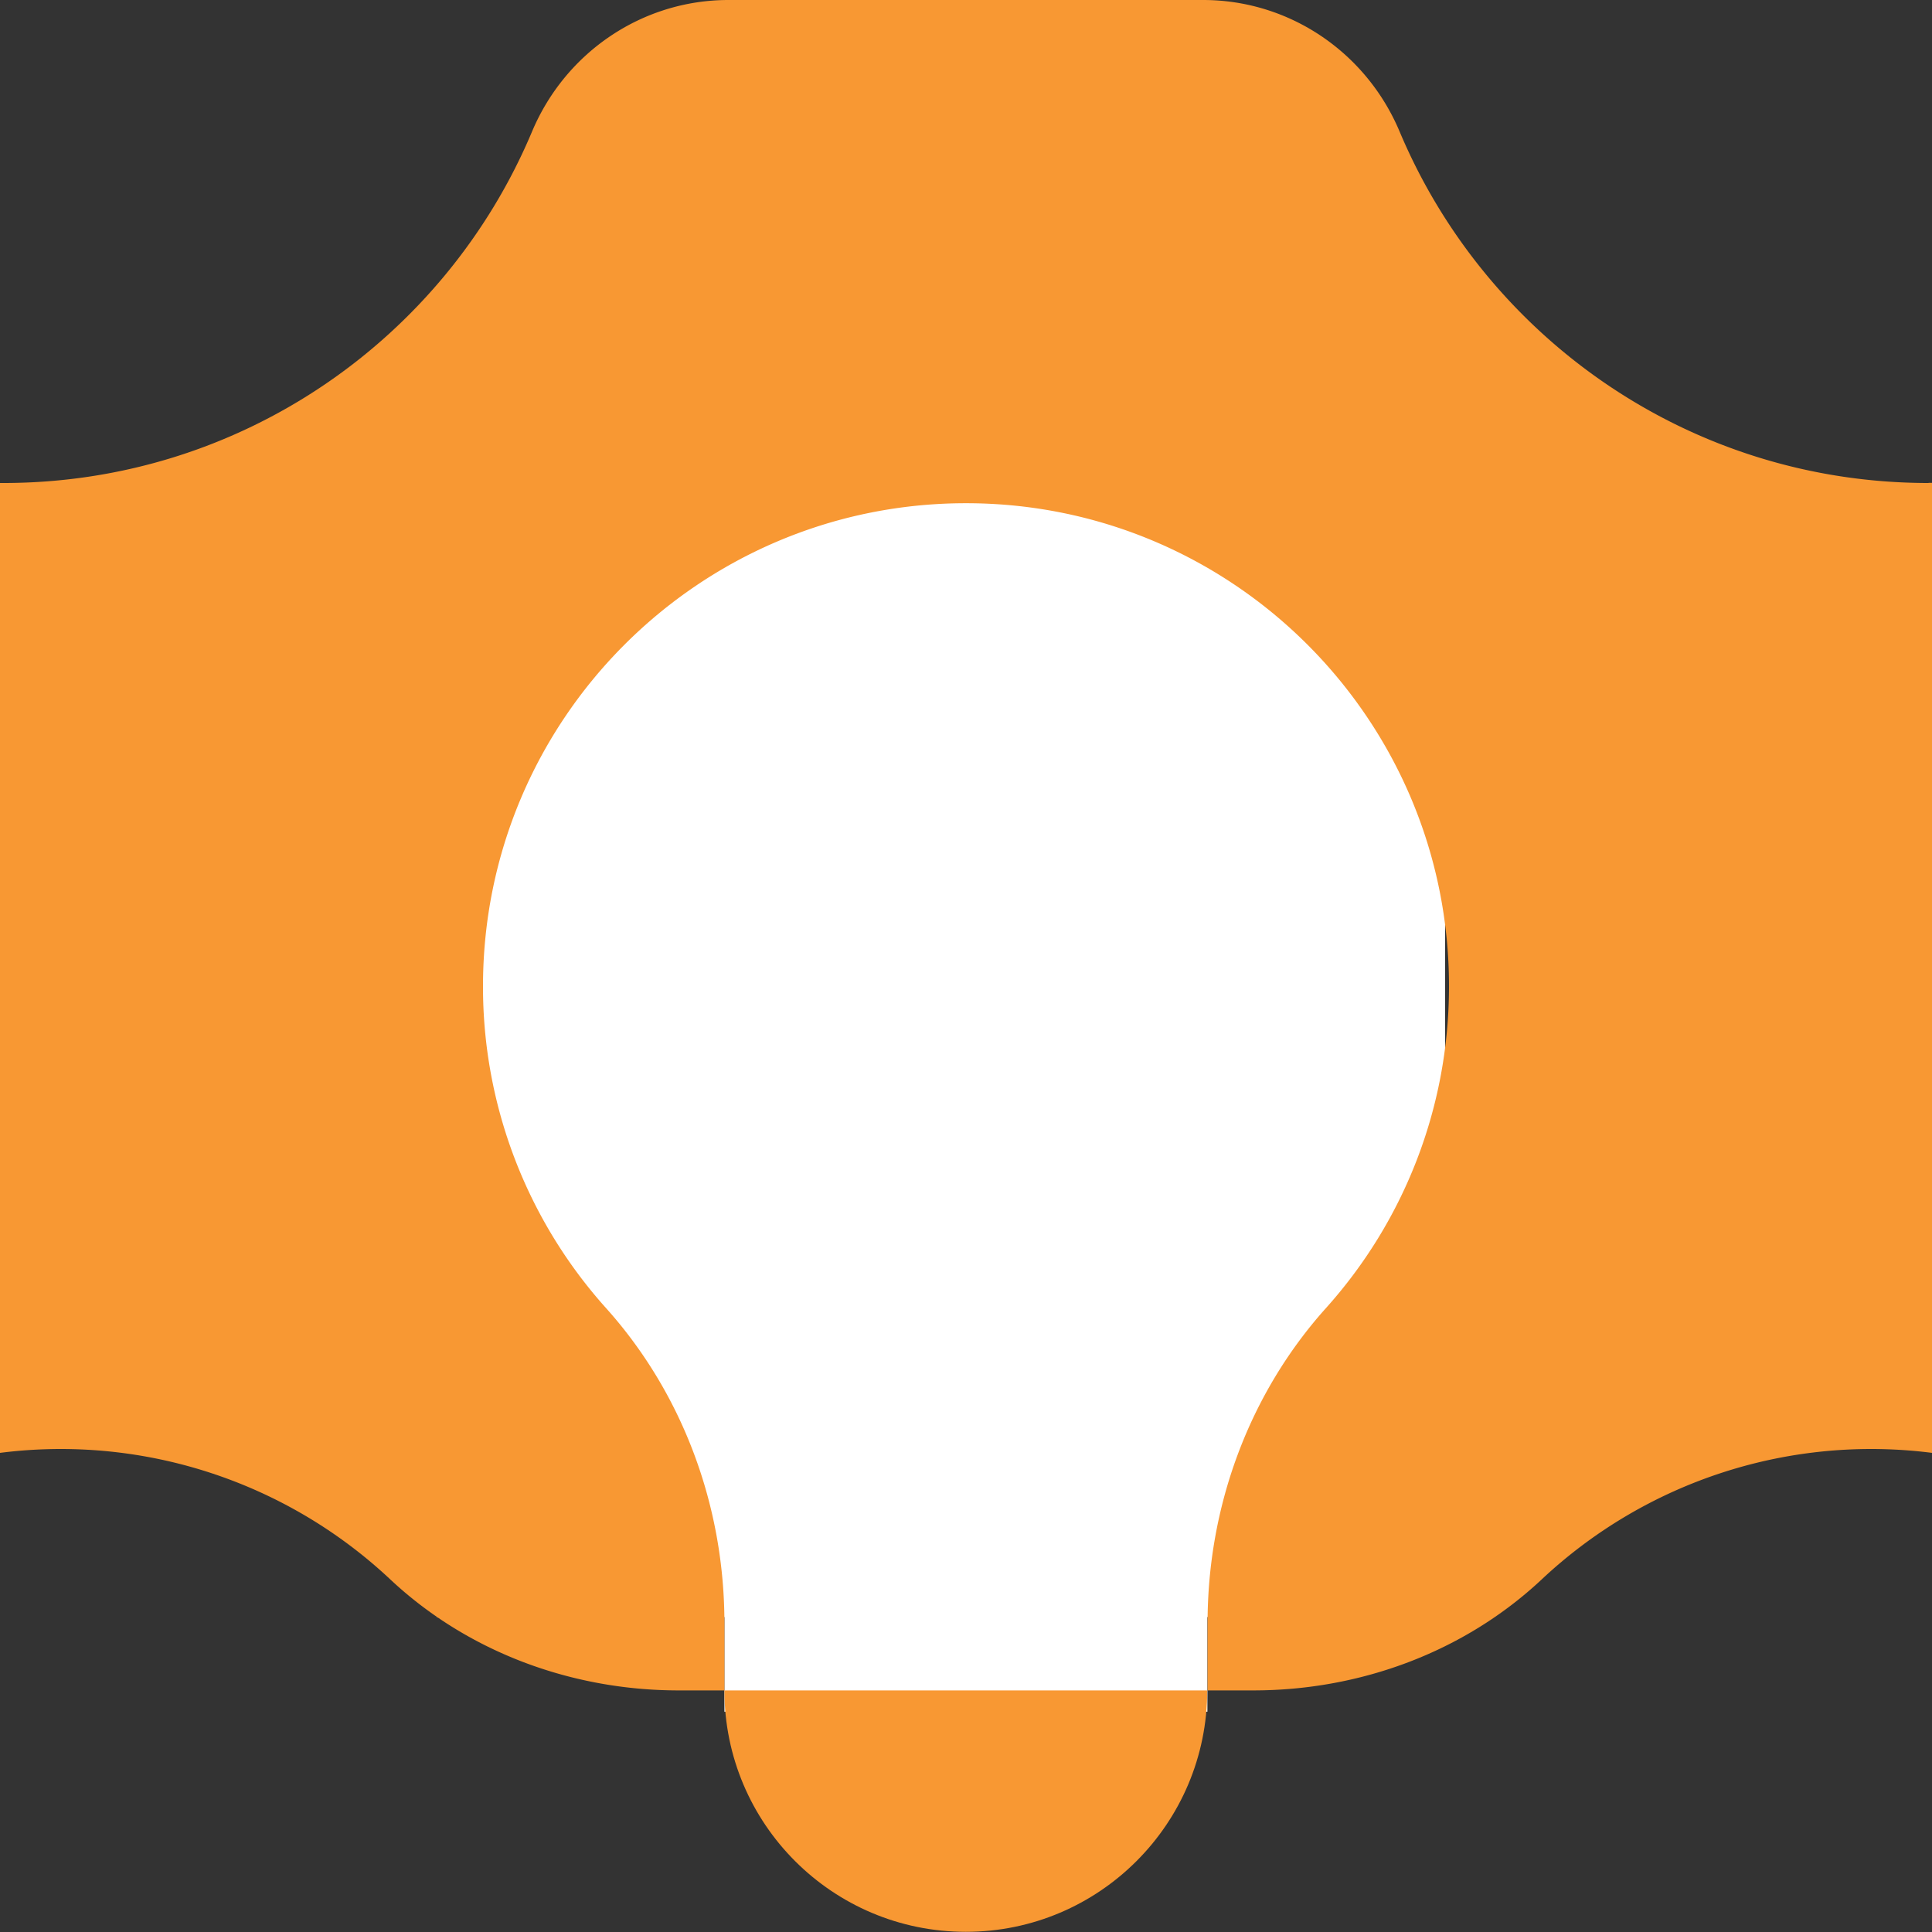 <?xml version="1.0" encoding="UTF-8"?>
<svg data-bbox="0 0 109.88 109.87" viewBox="0 0 109.88 109.88" xmlns="http://www.w3.org/2000/svg" data-type="color">
    <rect x="0" y="0" width="109.88" height="109.88" fill="#333333" stroke="none"/>
    <g>
        <path fill="#ffffff" d="M82.19 31.41v60.56H24.85V31.41z" data-color="1"/>
        <path fill="#ffffff" d="M68.67 25.98v71.37H41.2V25.98z" data-color="1"/>
        <path d="M109.68 27.47c-13.54 0-25.14-8.24-30.08-19.99C77.7 2.97 73.33 0 68.43 0h-27c-4.9 0-9.27 2.97-11.17 7.48C25.33 19.22 13.73 27.47.19 27.47H0v55.16a27.37 27.37 0 0 1 22.2 7.2c4.42 4.14 10.34 6.31 16.4 6.31h2.6V92.3c0-6.58-2.33-12.99-6.72-17.89a27.34 27.34 0 0 1-7.01-18.32c0-15.12 12.22-27.39 27.32-27.47h.3c15.1.08 27.32 12.35 27.32 27.47 0 7.04-2.65 13.47-7.01 18.32-4.39 4.9-6.72 11.31-6.72 17.89v3.84h2.6c6.06 0 11.98-2.17 16.4-6.31a27.37 27.37 0 0 1 22.2-7.2V27.46h-.19Z" fill="#f89833" data-color="2"/>
        <path d="M41.2 96.14c0 7.59 6.15 13.73 13.73 13.73s13.73-6.15 13.73-13.73H41.19Z" fill="#f89833" data-color="2"/>
    </g>
</svg>
